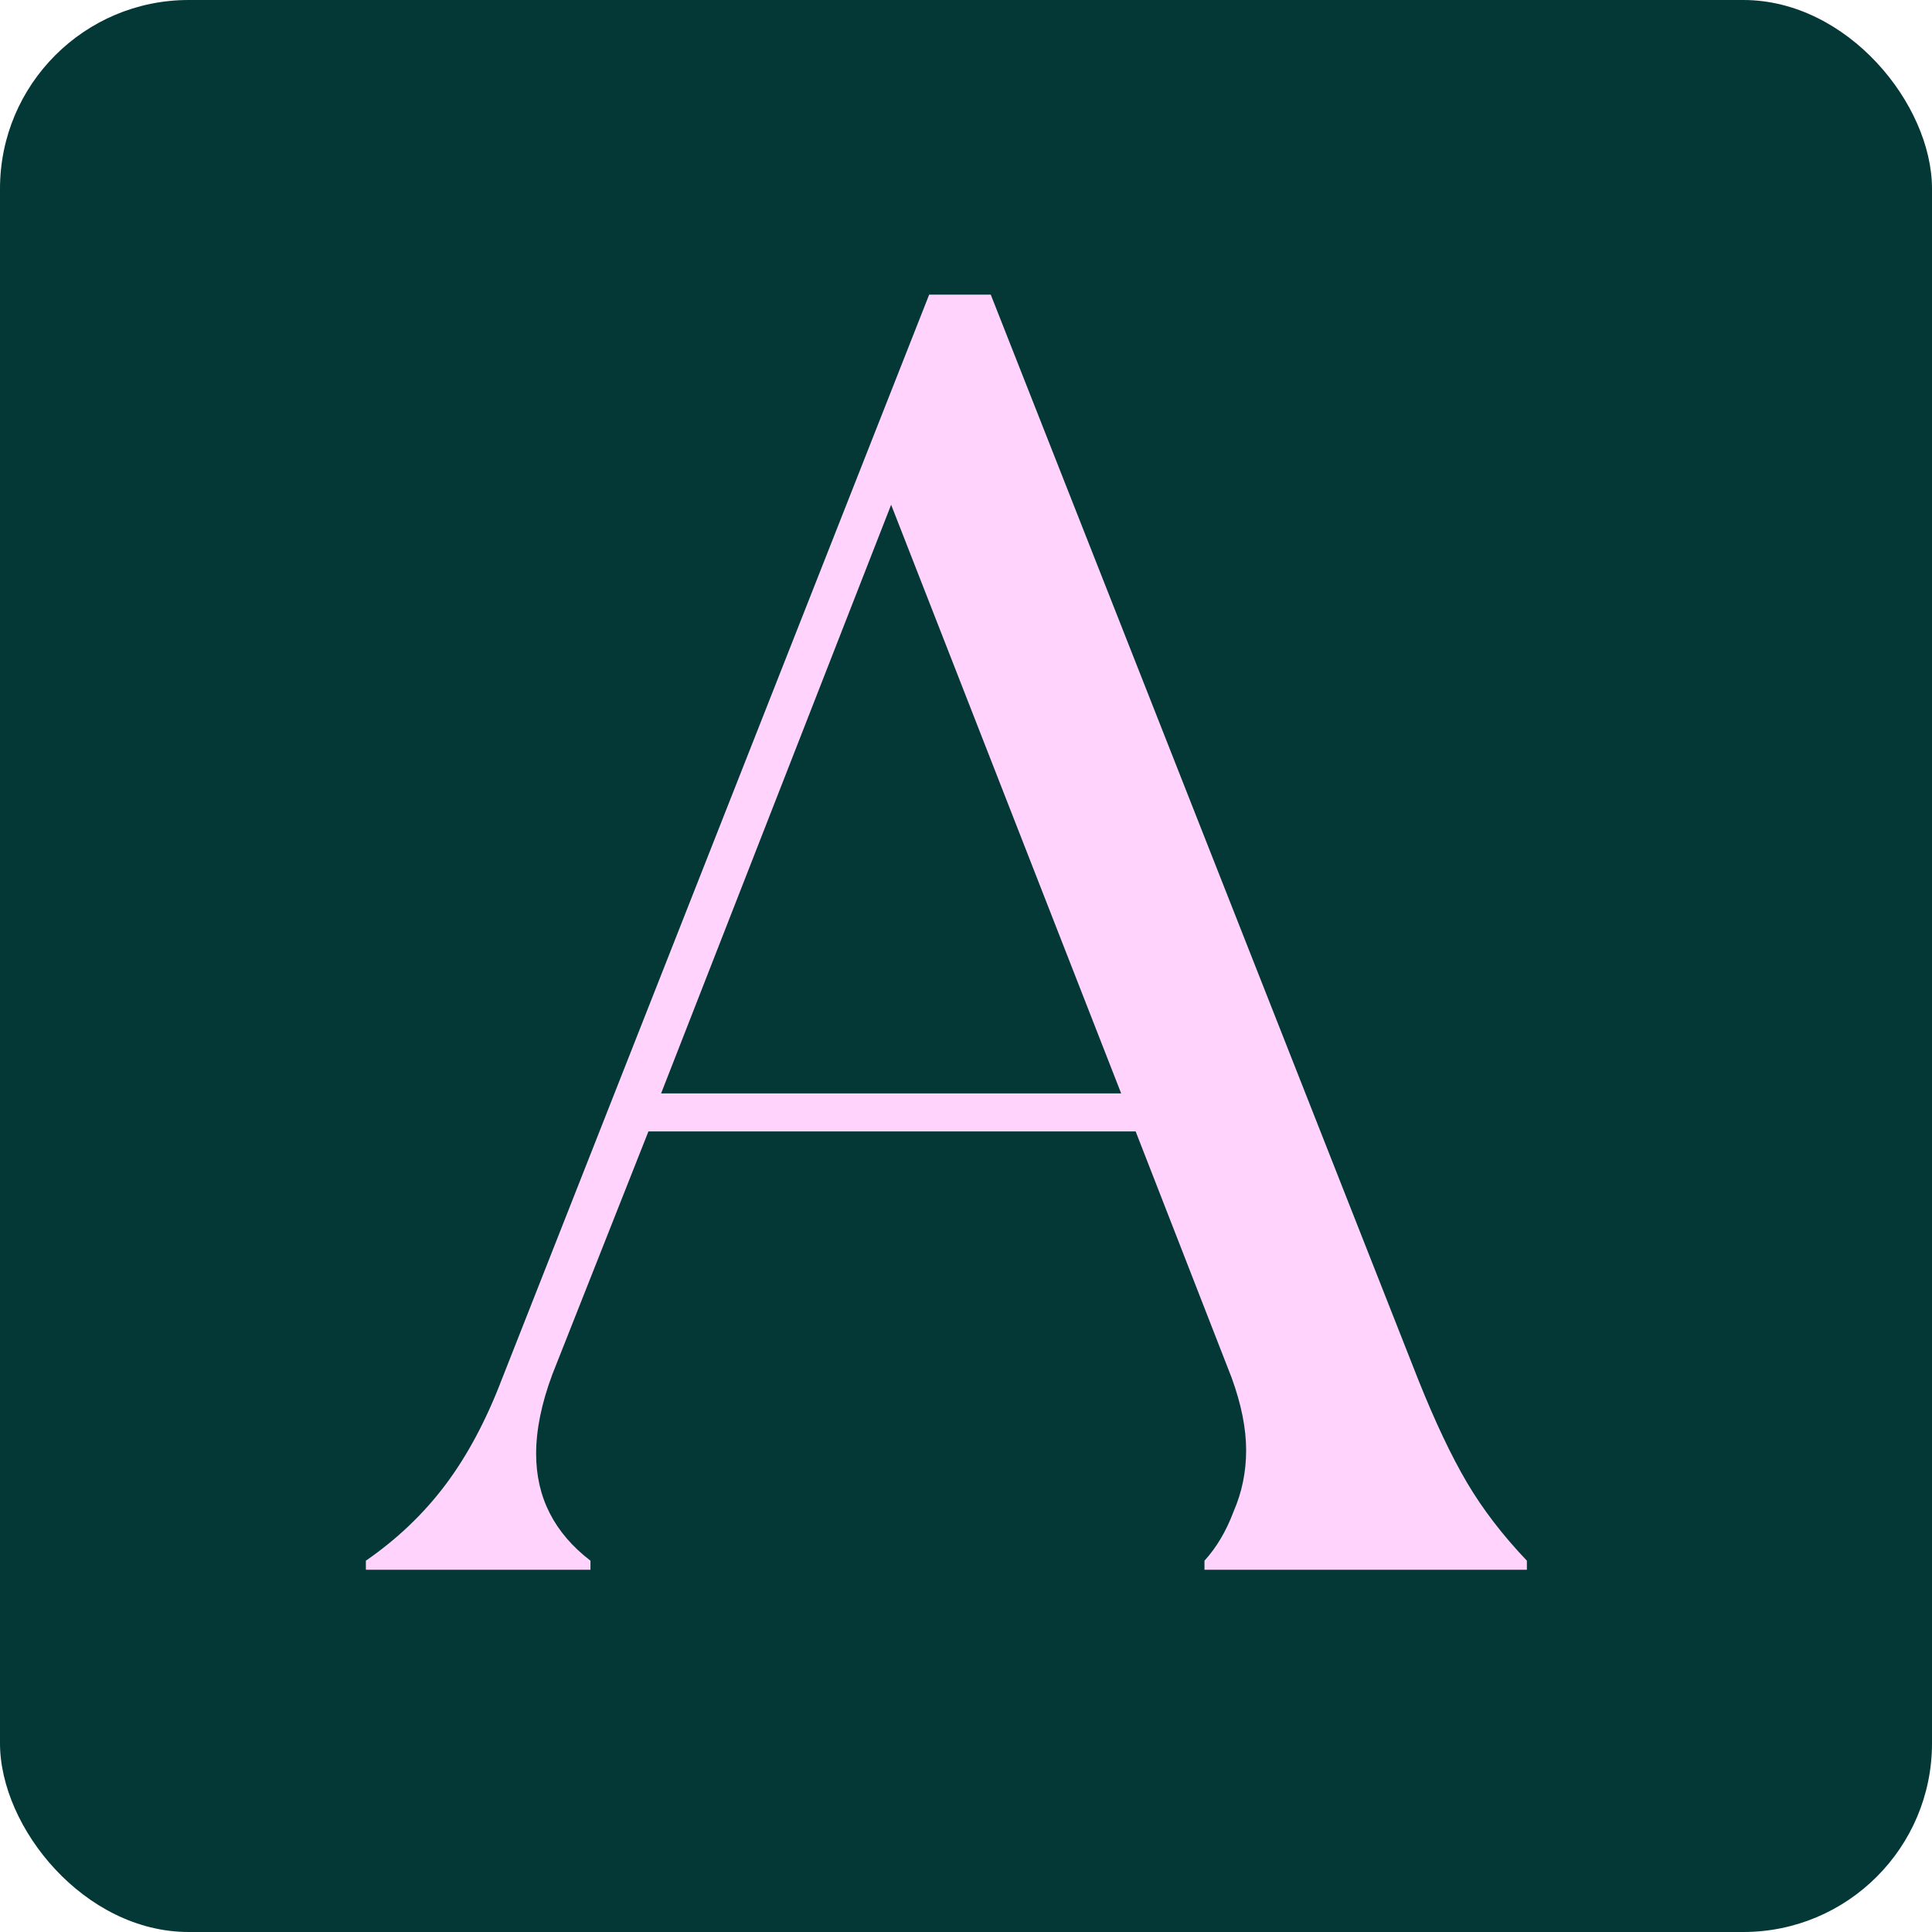 <?xml version="1.0" encoding="UTF-8"?> <svg xmlns="http://www.w3.org/2000/svg" width="32" height="32" viewBox="0 0 32 32" fill="none"> <g clip-path="url(#clip0_201_7)"> <rect width="32" height="32" rx="3.125" fill="#033837"></rect> <path d="M6.06 25.85C6.58 25.49 7.02 25.07 7.38 24.59C7.74 24.11 8.05 23.53 8.31 22.85L15.39 4.88H16.41L23.49 22.85C23.77 23.55 24.04 24.12 24.3 24.56C24.56 25 24.89 25.43 25.29 25.85V26H19.95V25.85C20.15 25.63 20.31 25.36 20.43 25.04C20.57 24.72 20.64 24.38 20.64 24.02C20.64 23.66 20.56 23.26 20.4 22.82L18.81 18.74H10.74L9.15 22.76C8.97 23.24 8.88 23.68 8.88 24.08C8.88 24.8 9.18 25.39 9.78 25.85V26H6.06V25.85ZM14.76 8.36L10.95 18.11H18.57L14.76 8.36Z" fill="#FFD3FB"></path> </g> <defs> <clipPath id="clip0_201_7"> <rect width="32" height="32" fill="white"></rect> </clipPath> </defs> </svg> 